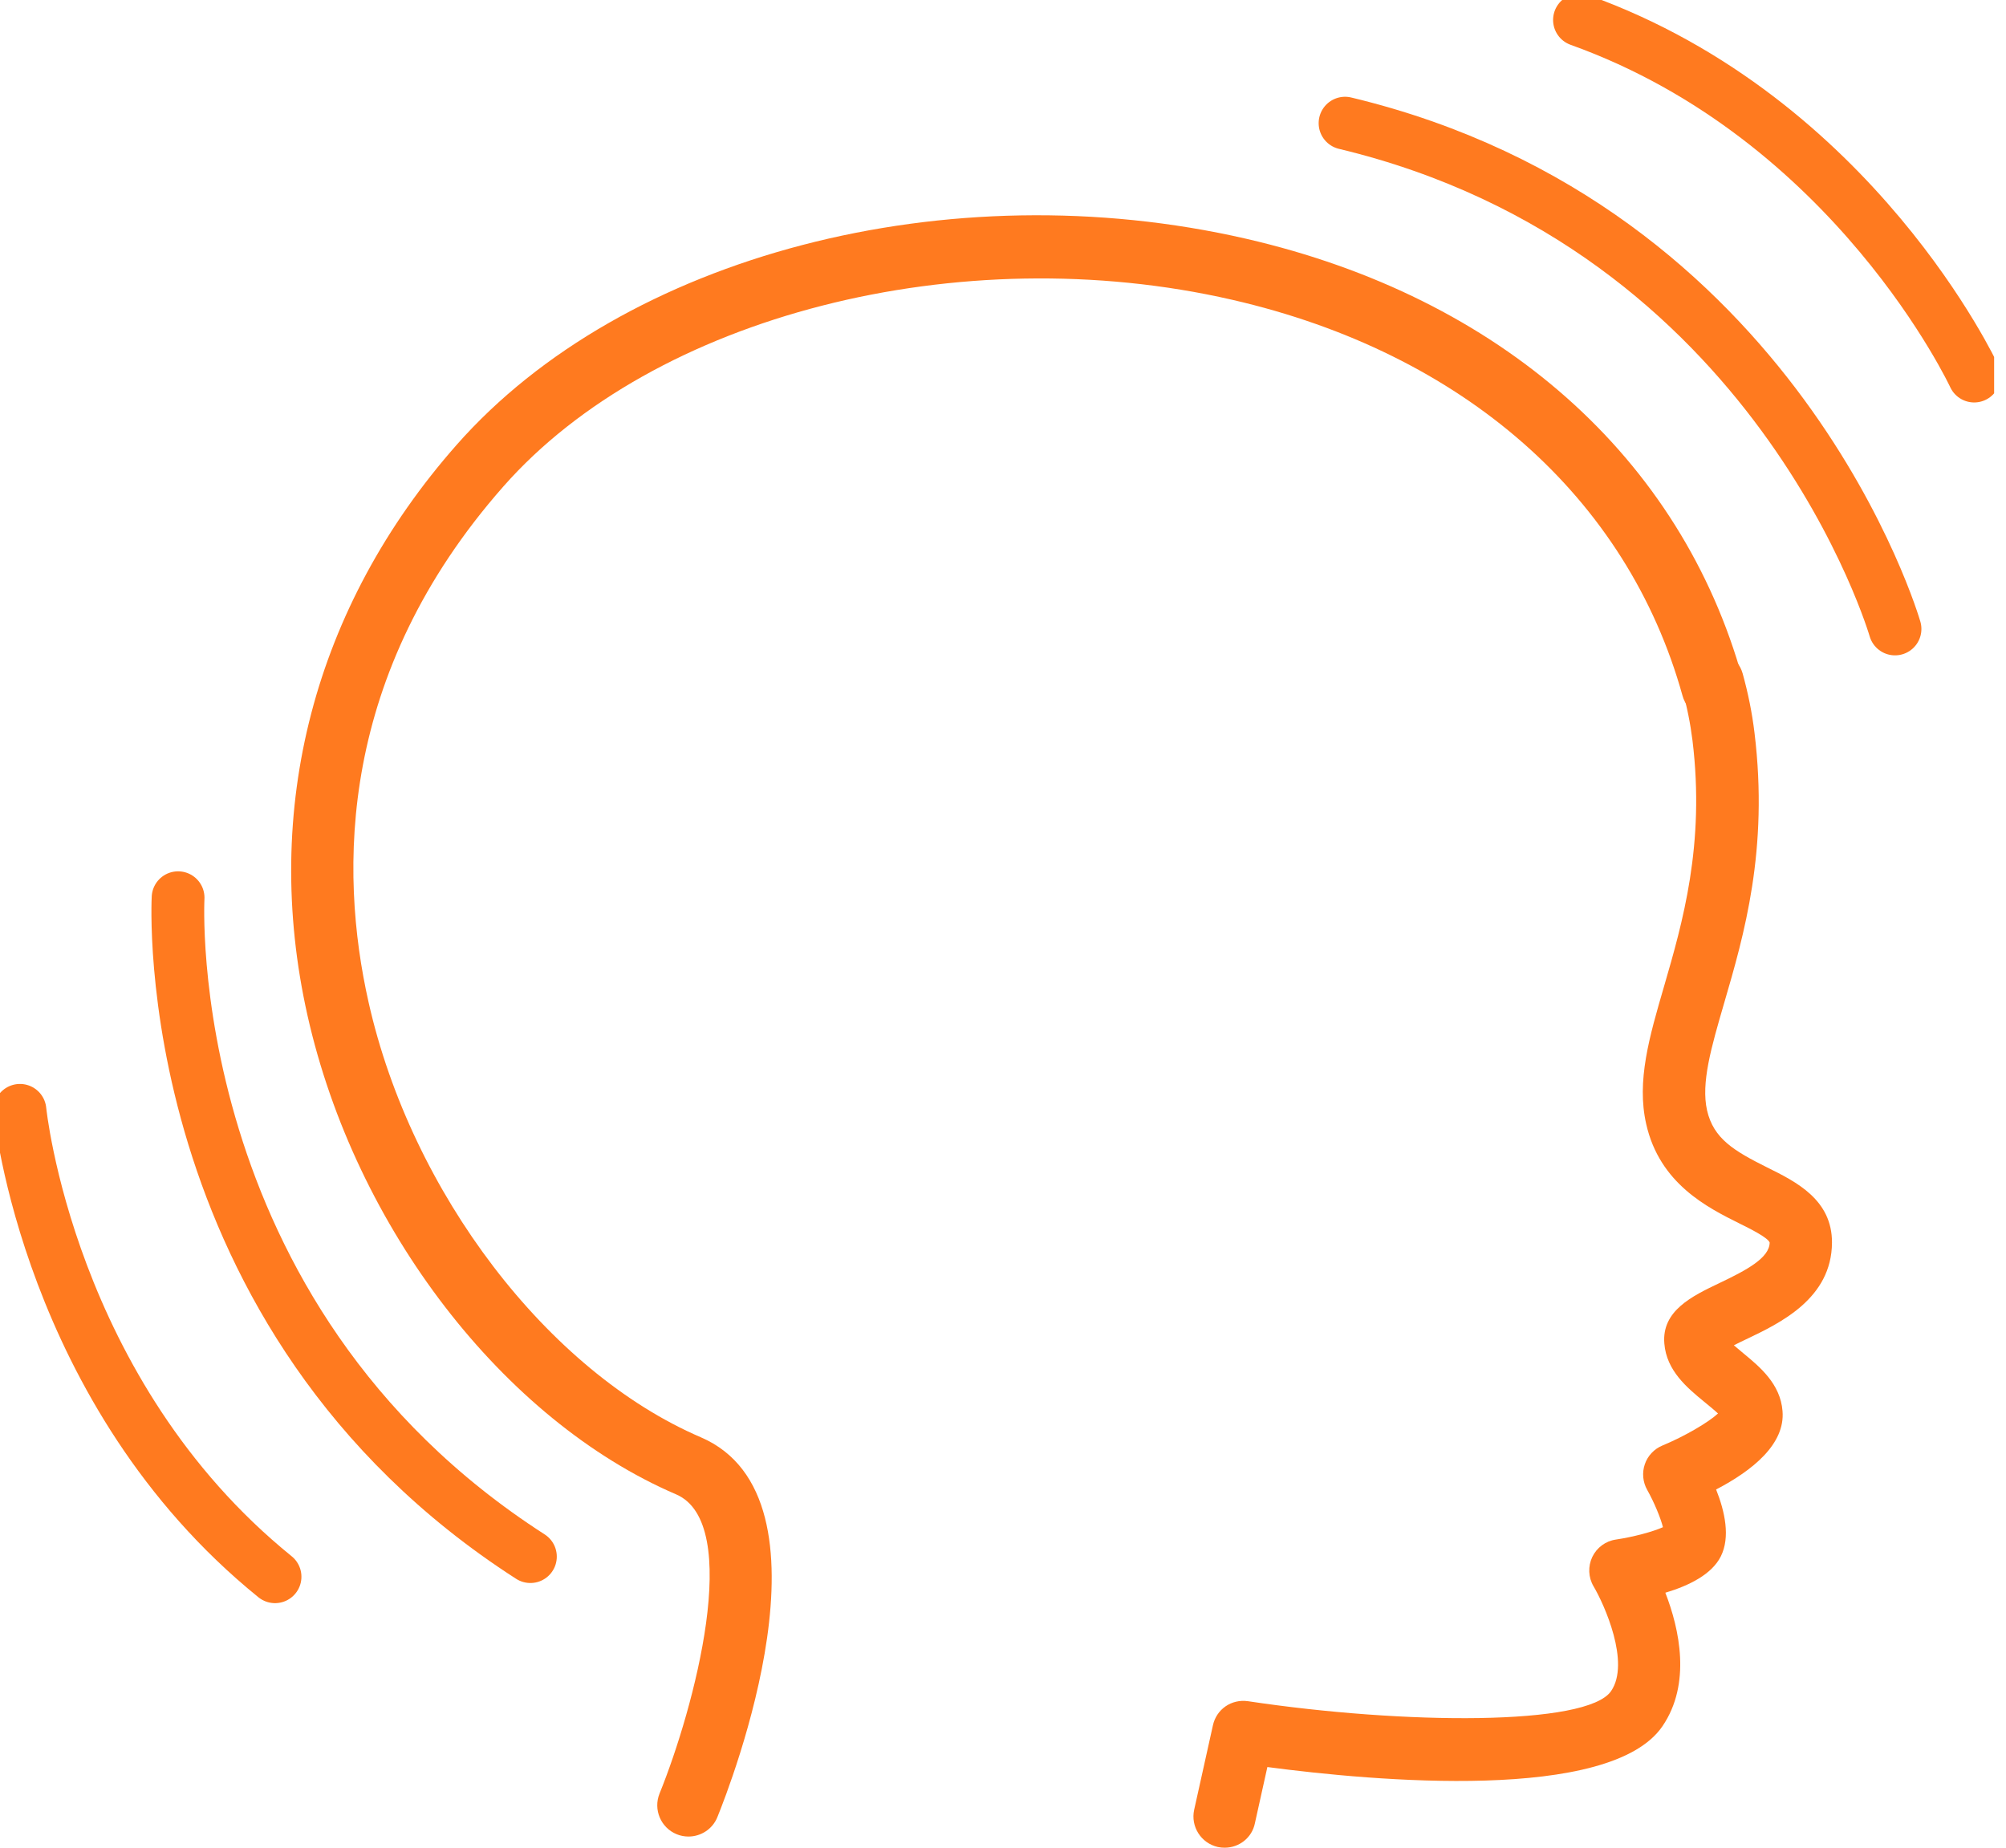<svg width="76" height="70" viewBox="0 0 76 70" fill="none" xmlns="http://www.w3.org/2000/svg">
<g clip-path="url(#clip0_3_74791)">
<path d="M26.084 69.577C25.937 69.577 25.782 69.55 25.638 69.49C25.034 69.244 24.743 68.553 24.988 67.948C26.296 64.726 28.173 57.714 25.616 56.614C19.072 53.803 13.461 46.516 11.652 38.48C9.895 30.663 11.897 22.982 17.296 16.858C23.632 9.664 35.941 6.453 47.211 9.045C56.841 11.259 63.695 17.334 66.022 25.721C66.199 26.352 65.829 27.002 65.198 27.179C64.564 27.353 63.917 26.983 63.744 26.356C61.654 18.834 55.436 13.367 46.682 11.357C36.368 8.988 24.765 11.965 19.072 18.429C12.812 25.532 12.838 32.975 13.964 37.97C15.585 45.186 20.761 51.964 26.549 54.45C31.913 56.754 27.678 67.616 27.176 68.848C26.991 69.301 26.549 69.577 26.084 69.577Z" fill="#FF7A1F"/>
<path d="M46.399 70C46.316 70 46.229 69.993 46.142 69.974C45.503 69.83 45.103 69.199 45.243 68.561L45.953 65.364C46.085 64.76 46.648 64.359 47.283 64.45C53.199 65.338 60.136 65.391 61.039 64.065C61.772 62.992 60.782 60.785 60.374 60.098C60.174 59.758 60.158 59.342 60.325 58.987C60.495 58.632 60.827 58.383 61.22 58.326C61.881 58.228 62.629 58.027 63.003 57.857C62.916 57.51 62.671 56.913 62.406 56.444C62.24 56.15 62.206 55.794 62.316 55.473C62.425 55.152 62.671 54.892 62.984 54.763C63.816 54.419 64.726 53.887 65.089 53.55C64.953 53.422 64.707 53.222 64.545 53.089C63.918 52.572 63.139 51.929 63.056 50.902C62.95 49.655 64.114 49.1 65.142 48.609C66.181 48.114 67.042 47.653 67.046 47.071C66.966 46.878 66.302 46.55 65.905 46.353C64.7 45.752 62.879 44.849 62.369 42.586C61.998 40.954 62.486 39.284 63.049 37.354C63.74 34.97 64.605 32.004 64.122 28.052C64.042 27.41 63.914 26.771 63.74 26.156C63.566 25.525 63.929 24.875 64.56 24.694C65.202 24.52 65.841 24.882 66.022 25.513C66.226 26.246 66.381 27.006 66.472 27.765C67.012 32.2 66.075 35.423 65.319 38.011C64.828 39.696 64.443 41.026 64.673 42.061C64.919 43.145 65.701 43.603 66.955 44.23C68.055 44.774 69.415 45.454 69.407 47.078C69.396 49.194 67.446 50.124 66.154 50.739C66.014 50.804 65.848 50.887 65.69 50.966C65.81 51.068 65.943 51.178 66.045 51.265C66.672 51.782 67.454 52.428 67.533 53.456C67.639 54.706 66.4 55.708 65.017 56.429C65.35 57.264 65.561 58.235 65.195 58.964C64.858 59.633 64.02 60.064 63.094 60.34C63.627 61.715 64.084 63.785 62.984 65.398C61.008 68.289 52.073 67.48 48.016 66.944L47.544 69.071C47.434 69.626 46.943 70 46.399 70Z" fill="#FF7A1F"/>
<path d="M71.795 23.828C71.795 23.828 67.394 8.606 50.959 4.666" stroke="#FF7A1F" stroke-width="2" stroke-miterlimit="10" stroke-linecap="round"/>
<path d="M59.841 0.756C70.261 4.492 74.794 14.247 74.794 14.247" stroke="#FF7A1F" stroke-width="2" stroke-miterlimit="10" stroke-linecap="round"/>
<path d="M6.747 34.01C6.747 34.01 5.882 49.833 20.095 58.972" stroke="#FF7A1F" stroke-width="2" stroke-miterlimit="10" stroke-linecap="round"/>
<path d="M10.42 59.735C1.817 52.772 0.756 42.065 0.756 42.065" stroke="#FF7A1F" stroke-width="2" stroke-miterlimit="10" stroke-linecap="round"/>
</g>
<defs>
<clipPath id="clip0_3_74791">
<rect width="75.55" height="70" fill="white"/>
</clipPath>
</defs>
</svg>
